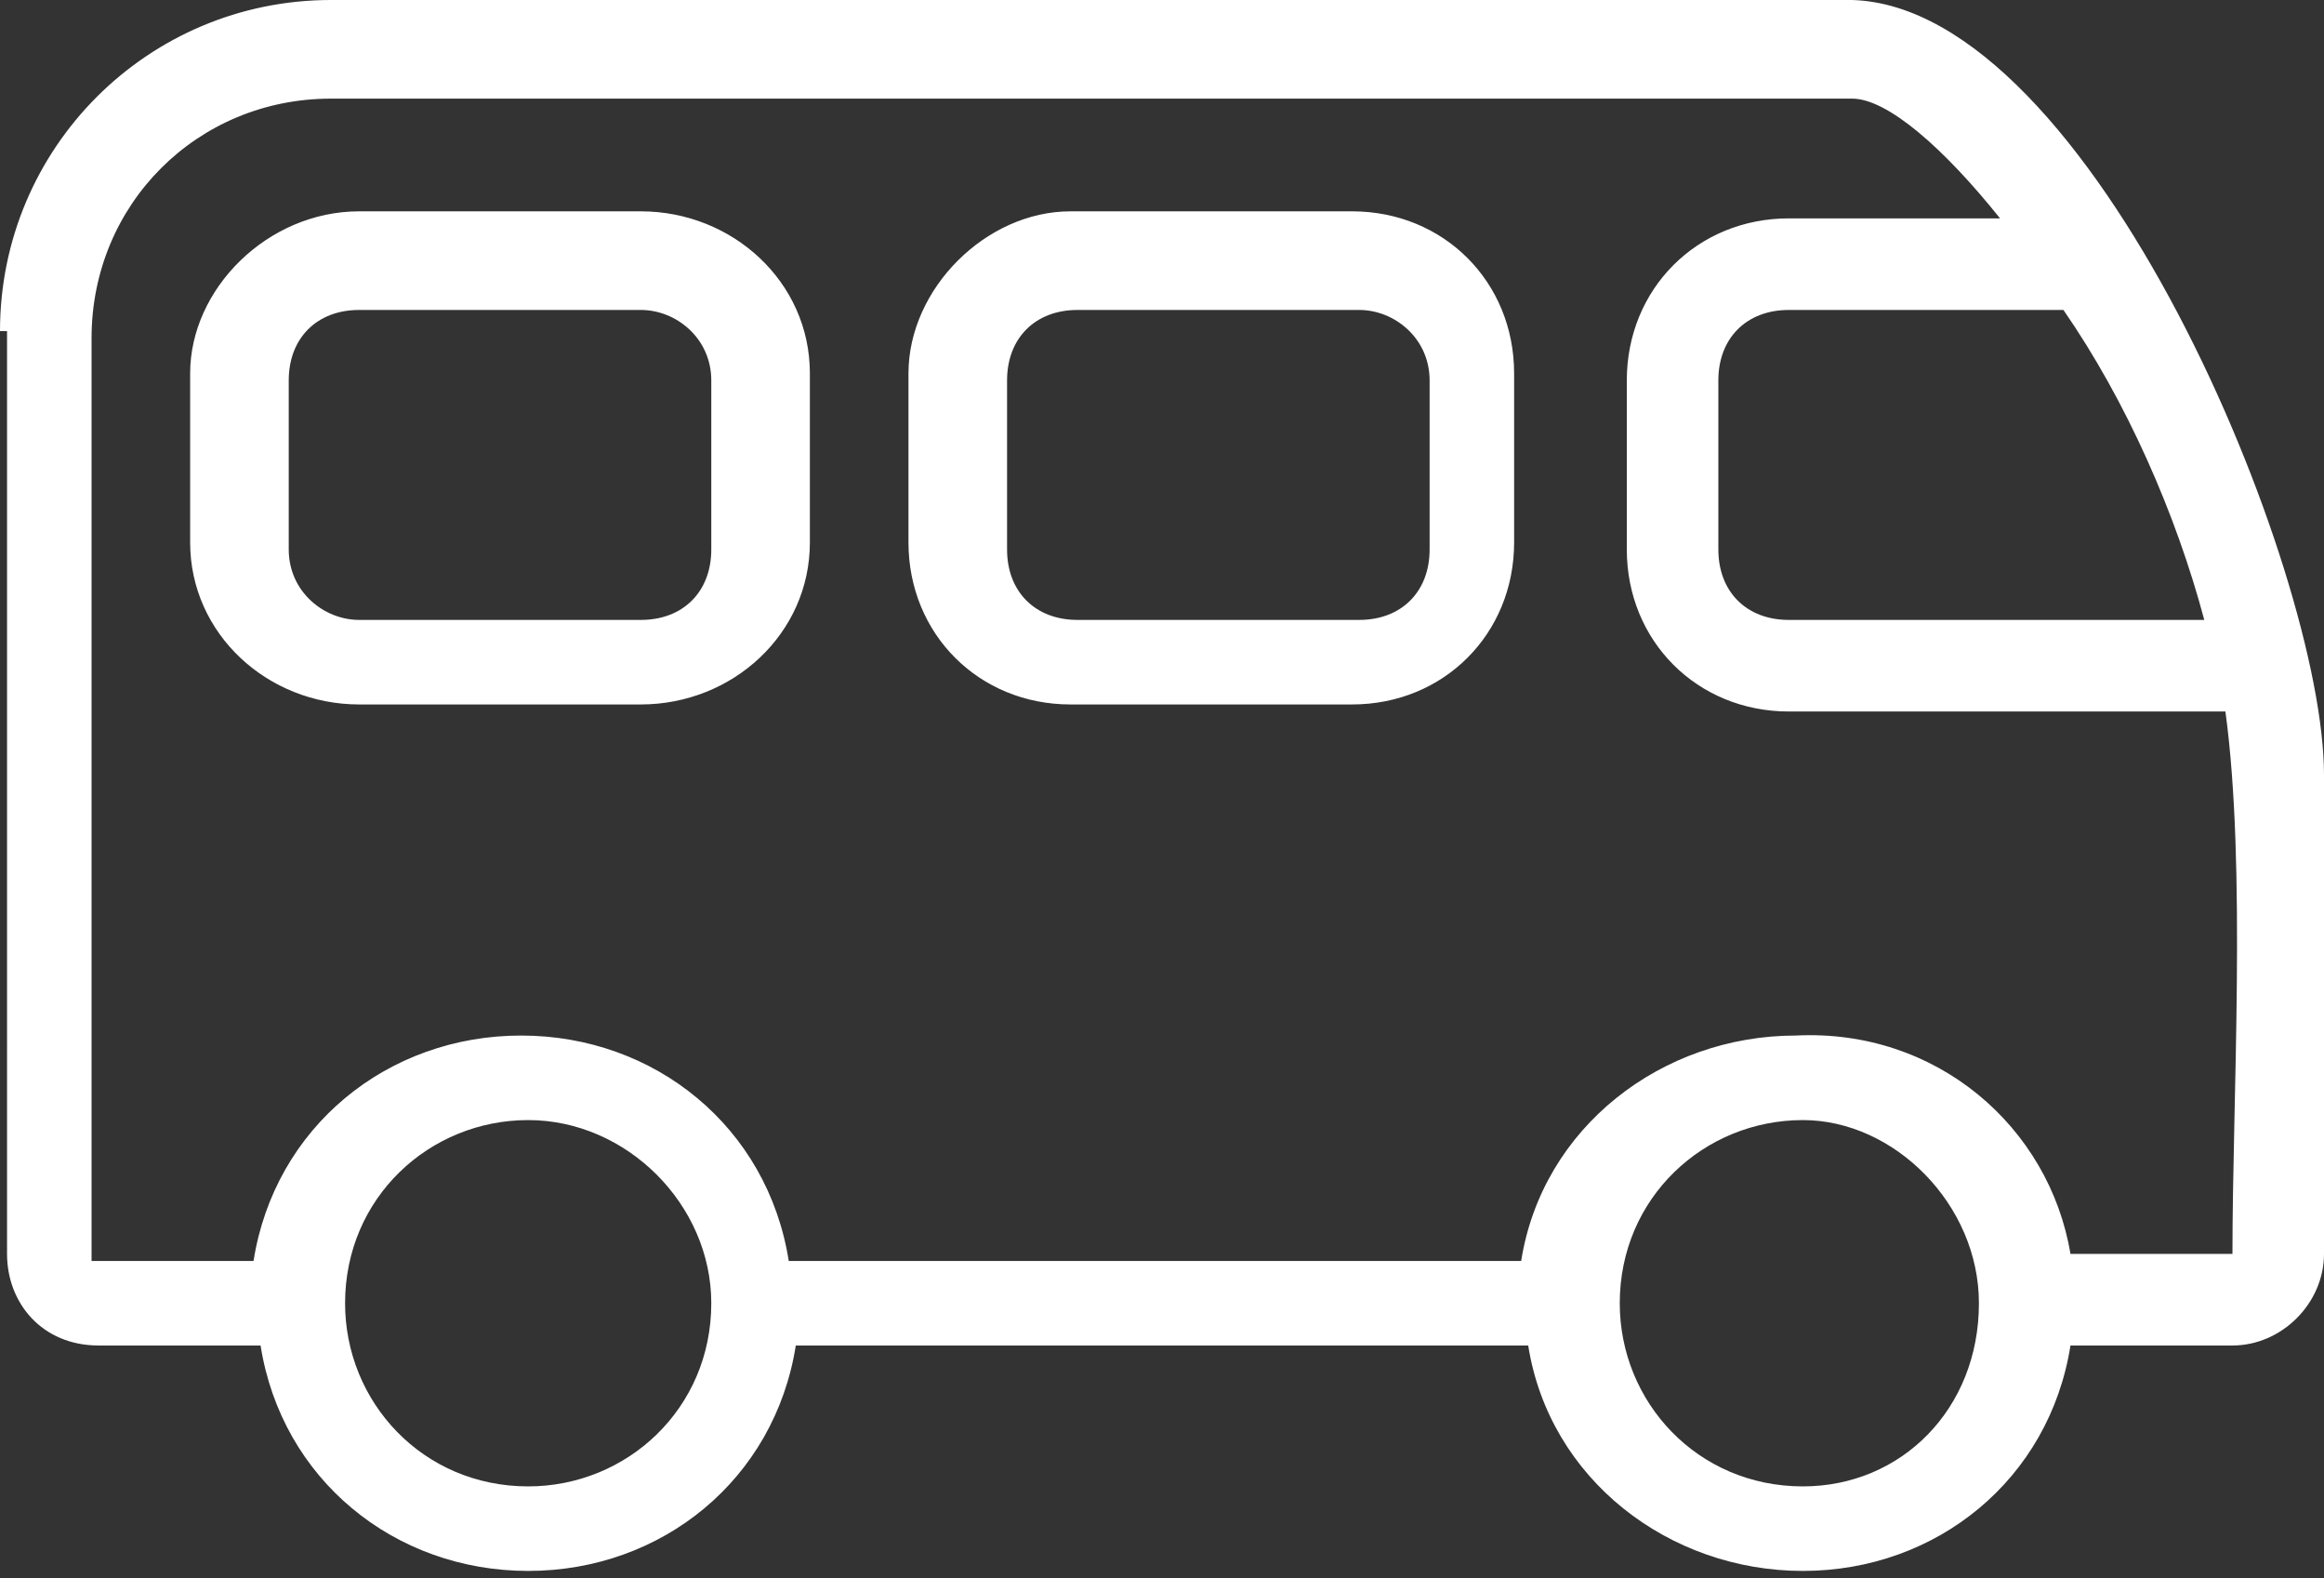 <svg version="1.1" id="Layer_1" xmlns="http://www.w3.org/2000/svg" width="33" height="22.4" x="0px" y="0px"
	 viewBox="0 0 33 22.4" style="enable-background:new 0 0 33 22.4;" xml:space="preserve">
<rect x="0" y="0" width="33" height="22.4" fill="#333333" stroke="none"/>
<style type="text/css">
	.st0{fill-rule:evenodd;clip-rule:evenodd;fill:#FFFFFF;}
</style>
<g id="Page-1">
	<g id="icn_Bus-white" transform="translate(-18, -28)">
		<path id="Bus" class="st0" d="M18,32.7c0-2.6,2.1-4.7,4.7-4.7h21.6c3.4,0.1,6.7,8.1,6.7,11v6.8c0,0.7-0.6,1.3-1.3,1.3h-2.3
			c-0.3,1.9-1.9,3.2-3.8,3.2c-1.9,0-3.6-1.3-3.9-3.2H29.3c-0.3,1.9-1.9,3.2-3.8,3.2c-1.9,0-3.5-1.3-3.8-3.2h-2.3
			c-0.8,0-1.3-0.6-1.3-1.3V32.7z M47.4,45.8h2.3c0-2.2,0.2-5.5-0.1-7.7h-6.2c-1.3,0-2.3-1-2.3-2.3v-2.4c0-1.3,1-2.3,2.3-2.3h3
			c-0.8-1-1.6-1.7-2.1-1.7H22.7c-1.9,0-3.4,1.5-3.4,3.4v13.1h2.3c0.3-1.9,1.9-3.2,3.8-3.2c1.9,0,3.5,1.3,3.8,3.2h10.4
			c0.3-1.9,2-3.2,3.9-3.2C45.5,42.6,47.1,44,47.4,45.8z M25.5,43.9c-1.4,0-2.6,1.1-2.6,2.6c0,1.4,1.1,2.6,2.6,2.6
			c1.4,0,2.6-1.1,2.6-2.6C28.1,45.1,26.9,43.9,25.5,43.9z M43.6,43.9c-1.4,0-2.6,1.1-2.6,2.6c0,1.4,1.1,2.6,2.6,2.6
			c1.4,0,2.5-1.1,2.5-2.6C46.1,45.1,44.9,43.9,43.6,43.9z M49.3,36.8c-0.4-1.5-1.1-3.1-2-4.4h-3.9c-0.6,0-1,0.4-1,1v2.4
			c0,0.6,0.4,1,1,1H49.3z M33.2,31h4c1.3,0,2.3,1,2.3,2.3v2.4c0,1.3-1,2.3-2.3,2.3h-4c-1.3,0-2.3-1-2.3-2.3v-2.4
			C30.9,32.1,32,31,33.2,31z M37.3,32.4h-4c-0.6,0-1,0.4-1,1v2.4c0,0.6,0.4,1,1,1h4c0.6,0,1-0.4,1-1v-2.4
			C38.3,32.8,37.8,32.4,37.3,32.4z M23.1,31h4c1.3,0,2.4,1,2.4,2.3v2.4c0,1.3-1.1,2.3-2.4,2.3h-4c-1.3,0-2.4-1-2.4-2.3v-2.4
			C20.7,32.1,21.8,31,23.1,31z M27.1,32.4h-4c-0.6,0-1,0.4-1,1v2.4c0,0.6,0.5,1,1,1h4c0.6,0,1-0.4,1-1v-2.4
			C28.1,32.8,27.6,32.4,27.1,32.4z"/>
	</g>
</g>
</svg>
